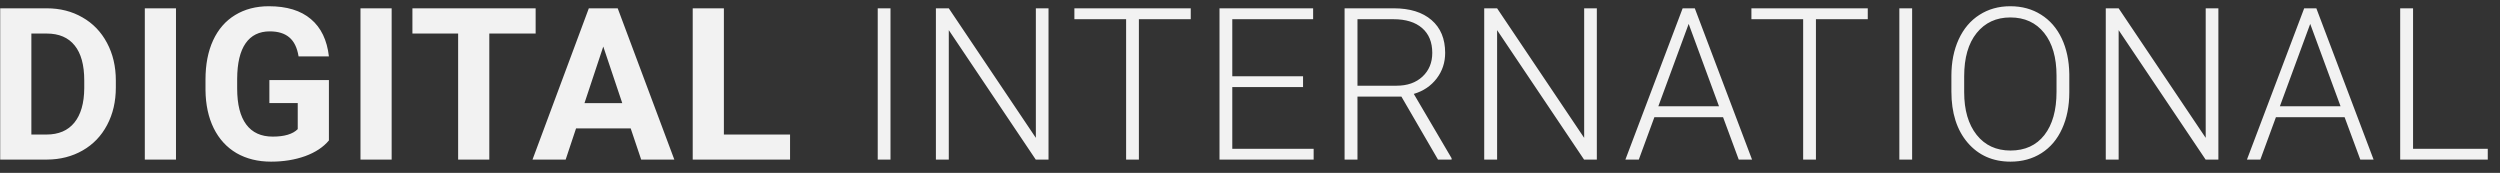 <svg width="188" height="13" viewBox="0 0 188 13" fill="none" xmlns="http://www.w3.org/2000/svg">
<rect x="0" y="0" width="188" height="13" fill="#333333" stroke="none"/>
<path d="M0.016 12V0.625H3.516C4.516 0.625 5.409 0.852 6.195 1.305C6.987 1.753 7.604 2.393 8.047 3.227C8.49 4.055 8.711 4.997 8.711 6.055V6.578C8.711 7.635 8.492 8.576 8.055 9.398C7.622 10.221 7.01 10.859 6.219 11.312C5.427 11.766 4.534 11.995 3.539 12H0.016ZM2.359 2.523V10.117H3.492C4.409 10.117 5.109 9.818 5.594 9.219C6.078 8.62 6.326 7.763 6.336 6.648V6.047C6.336 4.891 6.096 4.016 5.617 3.422C5.138 2.823 4.438 2.523 3.516 2.523H2.359ZM13.234 12H10.89V0.625H13.234V12ZM24.734 10.562C24.312 11.068 23.715 11.461 22.945 11.742C22.174 12.018 21.32 12.156 20.382 12.156C19.398 12.156 18.533 11.943 17.788 11.516C17.049 11.083 16.476 10.458 16.07 9.641C15.669 8.823 15.463 7.862 15.453 6.758V5.984C15.453 4.849 15.643 3.867 16.023 3.039C16.408 2.206 16.96 1.57 17.679 1.133C18.403 0.69 19.249 0.469 20.218 0.469C21.567 0.469 22.622 0.792 23.382 1.438C24.143 2.078 24.593 3.013 24.734 4.242H22.453C22.348 3.591 22.117 3.115 21.757 2.812C21.403 2.51 20.913 2.359 20.288 2.359C19.492 2.359 18.885 2.659 18.468 3.258C18.052 3.857 17.84 4.747 17.835 5.93V6.656C17.835 7.849 18.062 8.75 18.515 9.359C18.968 9.969 19.632 10.273 20.507 10.273C21.387 10.273 22.015 10.086 22.39 9.711V7.75H20.257V6.023H24.734V10.562ZM29.452 12H27.108V0.625H29.452V12ZM40.28 2.523H36.796V12H34.452V2.523H31.014V0.625H40.28V2.523ZM47.428 9.656H43.319L42.538 12H40.045L44.28 0.625H46.452L50.709 12H48.217L47.428 9.656ZM43.952 7.758H46.795L45.366 3.5L43.952 7.758ZM54.436 10.117H59.412V12H52.092V0.625H54.436V10.117ZM66.966 12H66.005V0.625H66.966V12ZM78.849 12H77.888L71.349 2.266V12H70.38V0.625H71.349L77.896 10.367V0.625H78.849V12ZM89.544 1.445H85.645V12H84.684V1.445H80.794V0.625H89.544V1.445ZM97.989 6.547H92.668V11.188H98.786V12H91.707V0.625H98.747V1.445H92.668V5.734H97.989V6.547ZM105.387 7.266H102.082V12H101.113V0.625H104.809C106.022 0.625 106.97 0.919 107.652 1.508C108.335 2.096 108.676 2.919 108.676 3.977C108.676 4.706 108.462 5.349 108.035 5.906C107.608 6.464 107.035 6.849 106.317 7.062L109.16 11.898V12H108.137L105.387 7.266ZM102.082 6.445H105.027C105.835 6.445 106.483 6.216 106.973 5.758C107.462 5.299 107.707 4.706 107.707 3.977C107.707 3.174 107.452 2.552 106.942 2.109C106.431 1.667 105.715 1.445 104.793 1.445H102.082V6.445ZM120.082 12H119.121L112.582 2.266V12H111.613V0.625H112.582L119.129 10.367V0.625H120.082V12ZM129.574 8.812H124.41L123.238 12H122.23L126.535 0.625H127.449L131.753 12H130.753L129.574 8.812ZM124.707 7.992H129.269L126.988 1.797L124.707 7.992ZM140.456 1.445H136.558V12H135.597V1.445H131.706V0.625H140.456V1.445ZM143.792 12H142.831V0.625H143.792V12ZM155.612 6.93C155.612 7.977 155.43 8.896 155.065 9.688C154.706 10.479 154.19 11.088 153.518 11.516C152.846 11.943 152.07 12.156 151.19 12.156C149.862 12.156 148.789 11.682 147.971 10.734C147.154 9.781 146.745 8.497 146.745 6.883V5.711C146.745 4.674 146.927 3.758 147.292 2.961C147.661 2.159 148.182 1.544 148.854 1.117C149.526 0.685 150.299 0.469 151.174 0.469C152.049 0.469 152.82 0.68 153.487 1.102C154.159 1.523 154.677 2.12 155.042 2.891C155.406 3.661 155.596 4.555 155.612 5.57V6.93ZM154.651 5.695C154.651 4.326 154.341 3.253 153.721 2.477C153.101 1.701 152.253 1.312 151.174 1.312C150.117 1.312 149.273 1.703 148.643 2.484C148.018 3.26 147.706 4.346 147.706 5.742V6.93C147.706 8.279 148.018 9.349 148.643 10.141C149.268 10.927 150.117 11.32 151.19 11.32C152.279 11.32 153.128 10.932 153.737 10.156C154.346 9.375 154.651 8.289 154.651 6.898V5.695ZM166.822 12H165.862L159.322 2.266V12H158.354V0.625H159.322L165.869 10.367V0.625H166.822V12ZM176.314 8.812H171.15L169.978 12H168.971L173.275 0.625H174.189L178.494 12H177.494L176.314 8.812ZM171.447 7.992H176.01L173.728 1.797L171.447 7.992ZM181.462 11.188H187.08V12H180.494V0.625H181.462V11.188Z" fill="#F2F2F2"/>
</svg>
